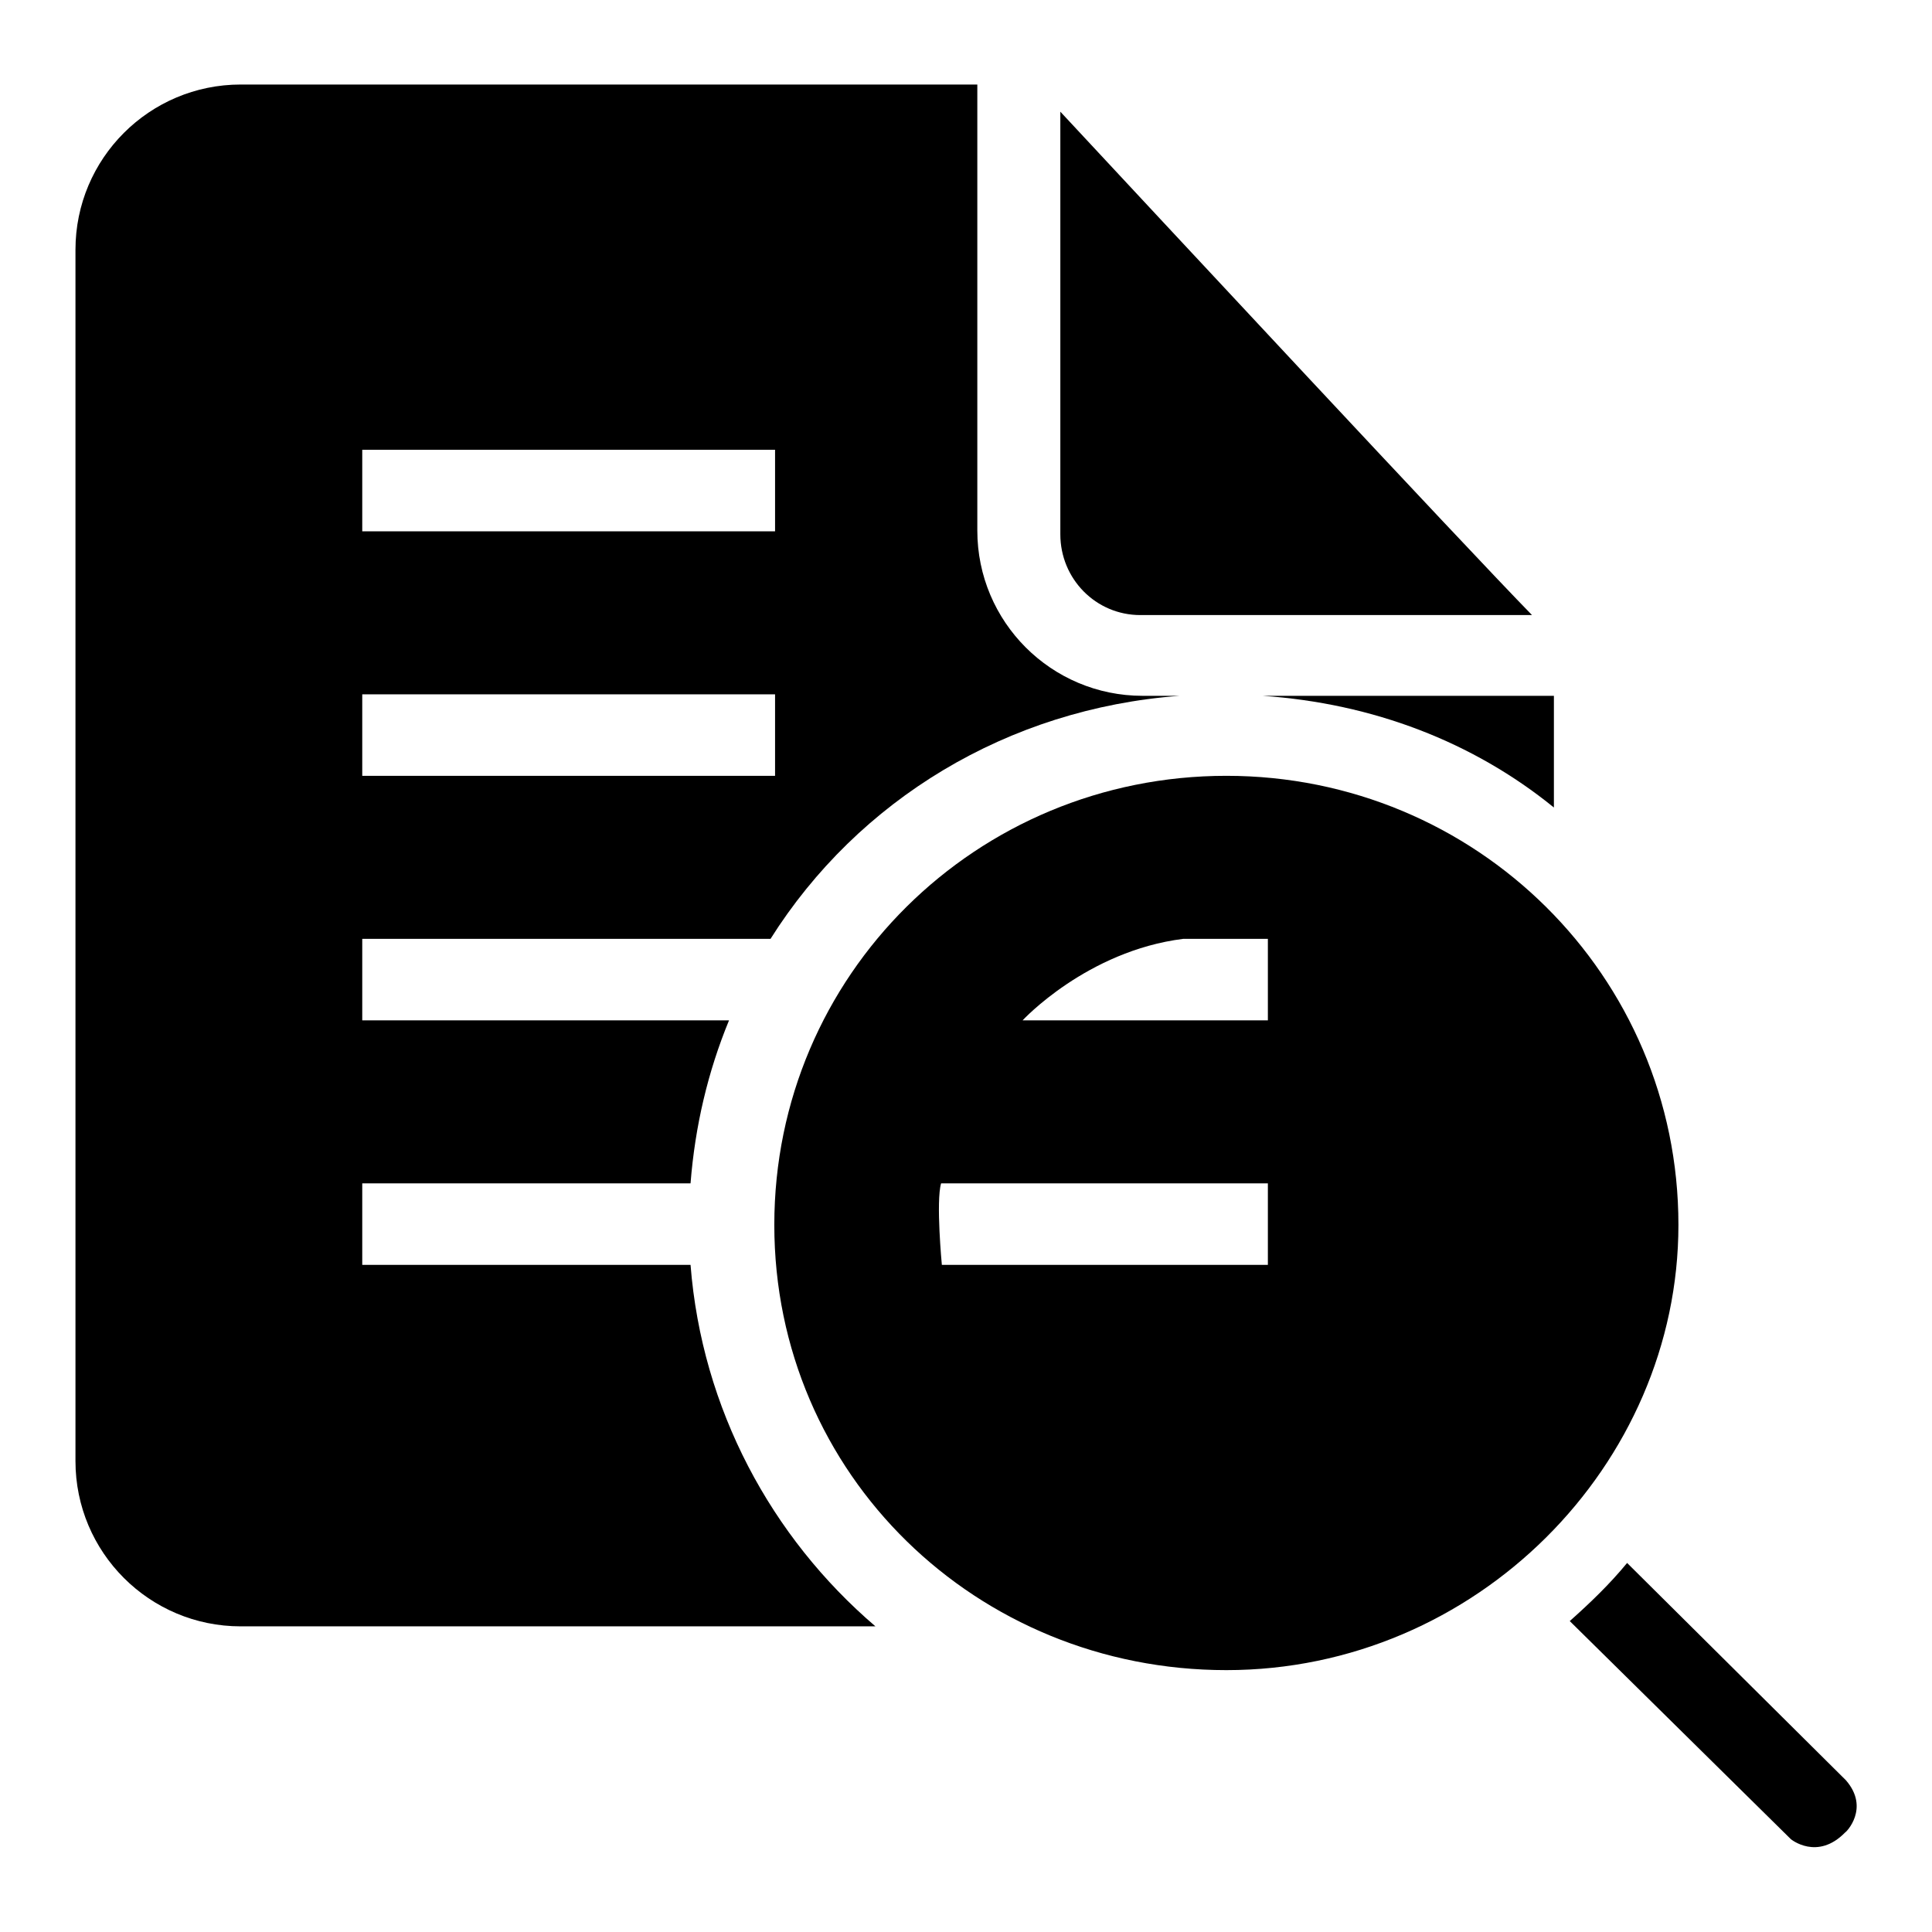 <?xml version="1.0" encoding="utf-8"?>
<!-- Svg Vector Icons : http://www.onlinewebfonts.com/icon -->
<!DOCTYPE svg PUBLIC "-//W3C//DTD SVG 1.1//EN" "http://www.w3.org/Graphics/SVG/1.1/DTD/svg11.dtd">
<svg version="1.1" xmlns="http://www.w3.org/2000/svg" xmlns:xlink="http://www.w3.org/1999/xlink" x="0px" y="0px" viewBox="0 0 256 256" enable-background="new 0 0 256 256" xml:space="preserve">
<g><g><path fill="#000000" d="M244.6,235.9l-29-28.8c-2.3,2.8-4.9,5.3-7.6,7.7l29.3,28.9c0,0,3.5,2.9,7.2-0.9C244.6,242.8,247.8,239.6,244.6,235.9z"/><path fill="#000000" d="M162.5,102.8c-33.1,0-59.9,26.4-59.9,59.5s26.8,59,59.9,59s59.9-27.2,59.9-59C222.4,129.3,195.6,102.8,162.5,102.8z M168,167.6h-43.2c0,0-0.8-8.4-0.1-10.8H168V167.6z M168,135.2h-32.5c0,0,8.5-9.2,21.3-10.8H168V135.2z"/><path fill="#000000" d="M205.9,107V92.2h-38.6C181.9,93.2,195.2,98.3,205.9,107z"/><path fill="#000000" d="M151.1,81.5H203c-9-9.2-50.3-53.6-62.5-66.7l0,56C140.5,76.7,145.2,81.5,151.1,81.5z"/><path fill="#000000" d="M102.1,124.4c11.6-18.4,31.4-30.5,54.2-32.2h-4.9c-12.1,0-21.9-9.8-21.9-21.9V11.2H31.9C19.8,11.2,10,21,10,33.1v160.5c0,12.1,9.8,21.9,21.9,21.9H116c-13.8-11.8-23-28.8-24.5-47.9H48v-10.8h43.5c0.6-7.6,2.3-14.8,5.1-21.6H48v-10.8H102.1z M48,59.6h54.7v10.8H48V59.6z M48,92h54.7v10.8H48V92z"/></g></g>
</svg>